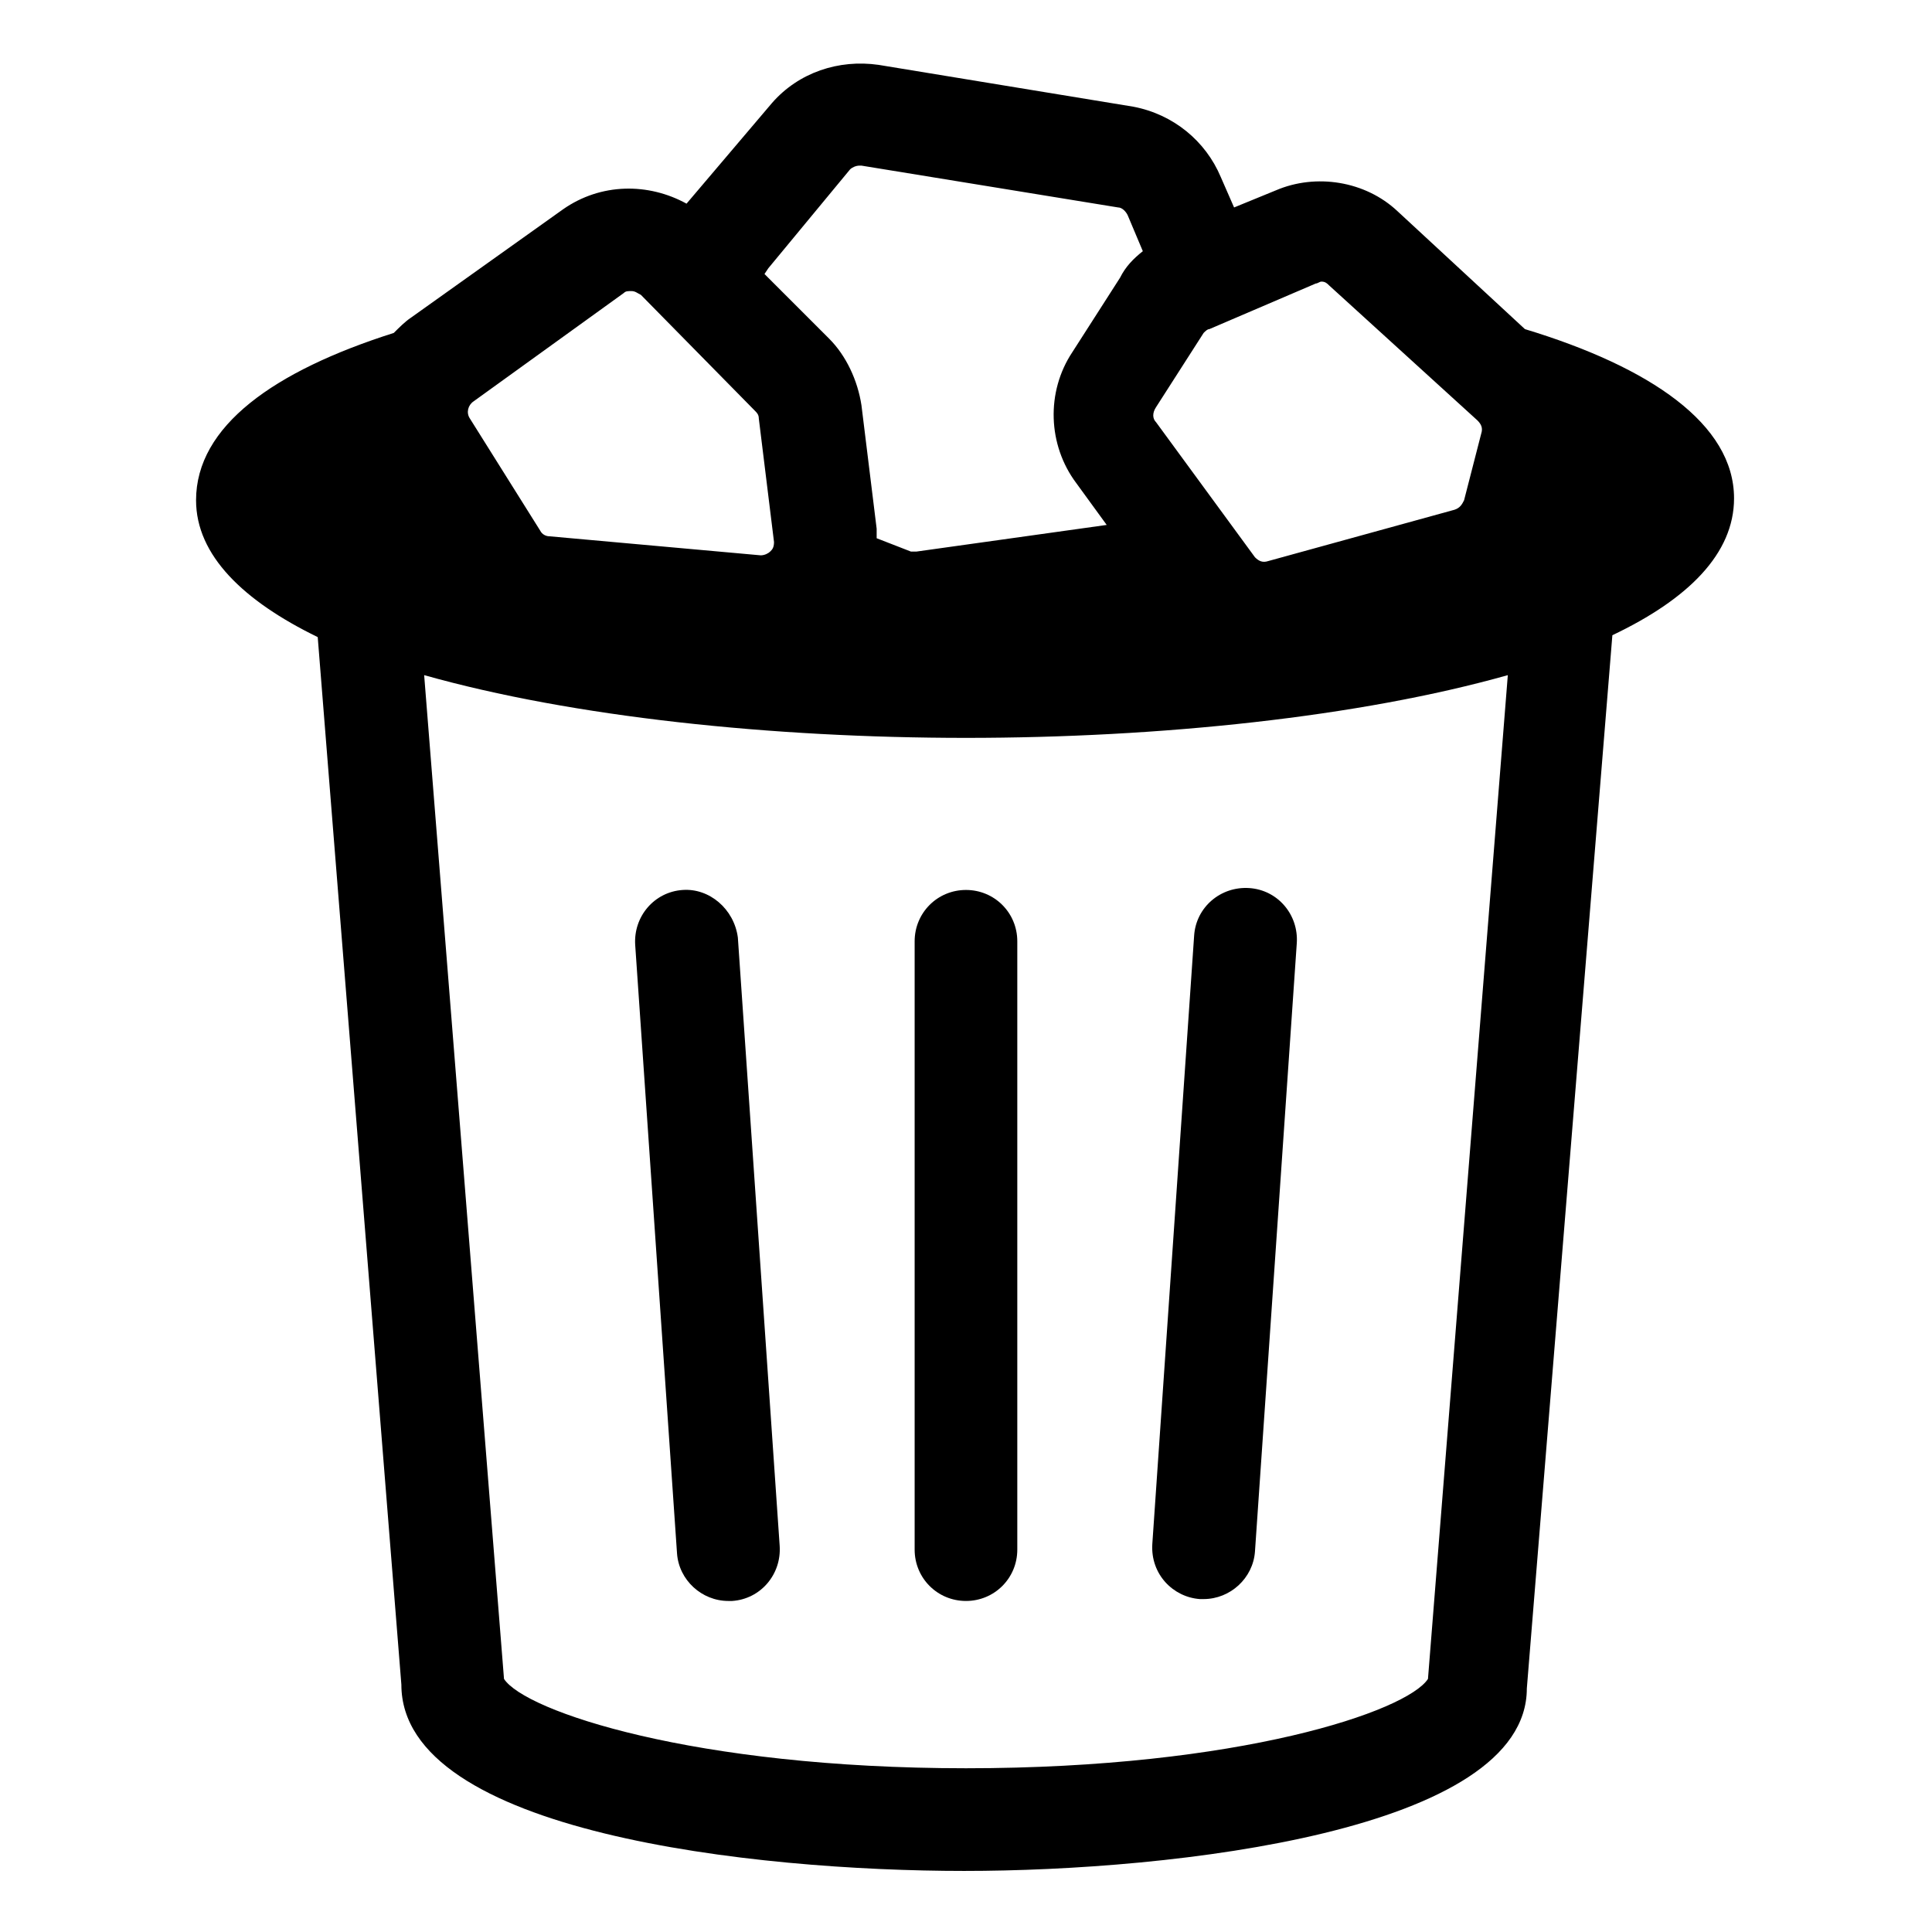 <?xml version="1.0" encoding="UTF-8"?>
<!-- Uploaded to: ICON Repo, www.svgrepo.com, Generator: ICON Repo Mixer Tools -->
<svg fill="#000000" width="800px" height="800px" version="1.1" viewBox="144 144 512 512" xmlns="http://www.w3.org/2000/svg">
 <g>
  <path d="m603.54 276.06c0-19.648-22.168-34.762-55.418-44.84l-33.754-31.234c-8.566-8.062-21.664-10.078-32.242-5.543l-11.082 4.535-3.527-8.062c-4.031-9.574-12.594-16.625-23.176-18.641l-67.516-11.086c-10.578-1.512-21.16 2.016-28.215 10.078l-22.672 26.703c-10.078-5.543-22.672-5.543-32.746 1.512l-40.305 28.719c-1.512 1.008-3.023 2.519-4.535 4.031-31.738 10.078-52.395 24.688-52.395 44.336 0 14.609 12.594 26.703 32.242 36.273l22.168 277.6c0 39.297 93.707 49.375 149.13 49.375 55.418 0 149.13-10.578 149.13-48.367l22.668-279.11c20.152-9.574 32.246-21.664 32.246-36.273zm-110.84-56.93c0.504 0 1.008-0.504 1.512-0.504 1.008 0 1.512 0.504 2.016 1.008l39.297 35.77c1.008 1.008 1.512 2.016 1.008 3.527l-4.535 17.633c-0.504 1.008-1.008 2.016-2.519 2.519l-49.375 13.602c-1.512 0.504-2.519 0-3.527-1.008l-26.195-35.77c-1.008-1.008-1.008-2.519 0-4.031l12.594-19.648c0.504-0.504 1.008-1.008 1.512-1.008zm-123.43-30.23c0.504-0.504 1.512-1.008 2.519-1.008h0.504l68.016 11.082c1.008 0 2.016 1.008 2.519 2.016l4.031 9.574c-2.519 2.016-4.535 4.031-6.047 7.055l-12.594 19.648c-7.055 10.578-6.551 24.688 1.008 34.762l8.062 11.082-50.383 7.055h-1.512l-9.07-3.527v-2.519l-4.031-32.746c-1.008-6.551-4.031-13.098-8.566-17.633l-17.129-17.129 1.008-1.512zm-59.953 32.746c0.504-0.504 1.008-0.504 2.016-0.504s1.512 0.504 2.519 1.008l30.23 30.73c0.504 0.504 1.008 1.008 1.008 2.016l4.031 32.746c0 1.512-0.504 2.016-1.008 2.519-0.504 0.504-1.512 1.008-2.519 1.008l-55.922-5.039c-1.008 0-2.016-0.504-2.519-1.512l-18.641-29.727c-1.008-1.512-0.504-3.527 1.008-4.535zm213.11 367.28c-5.543 8.566-49.879 23.68-122.43 23.68-72.043 0-116.88-15.113-122.43-23.68l-21.16-266.01c39.297 11.086 92.195 16.629 143.59 16.629 51.387 0 104.29-5.543 143.59-16.625z"/>
  <path d="m461.97 567.77h1.008c7.055 0 13.098-5.543 13.602-12.594l11.082-161.22c0.504-7.559-5.039-14.105-12.594-14.609-7.559-0.504-14.105 5.039-14.609 12.594l-11.082 161.22c-0.508 8.062 5.539 14.105 12.594 14.609z"/>
  <path d="m386.39 393.45v161.22c0 7.559 6.047 13.602 13.602 13.602 7.559 0 13.602-6.047 13.602-13.602v-161.22c0-7.559-6.047-13.602-13.602-13.602-7.555 0-13.602 6.043-13.602 13.602z"/>
  <path d="m324.93 379.85c-7.559 0.504-13.098 7.055-12.594 14.609l11.082 161.22c0.504 7.055 6.551 12.594 13.602 12.594h1.008c7.559-0.504 13.098-7.055 12.594-14.609l-11.082-161.22c-1.004-7.559-7.555-13.098-14.609-12.594z"/>
 </g>
</svg>